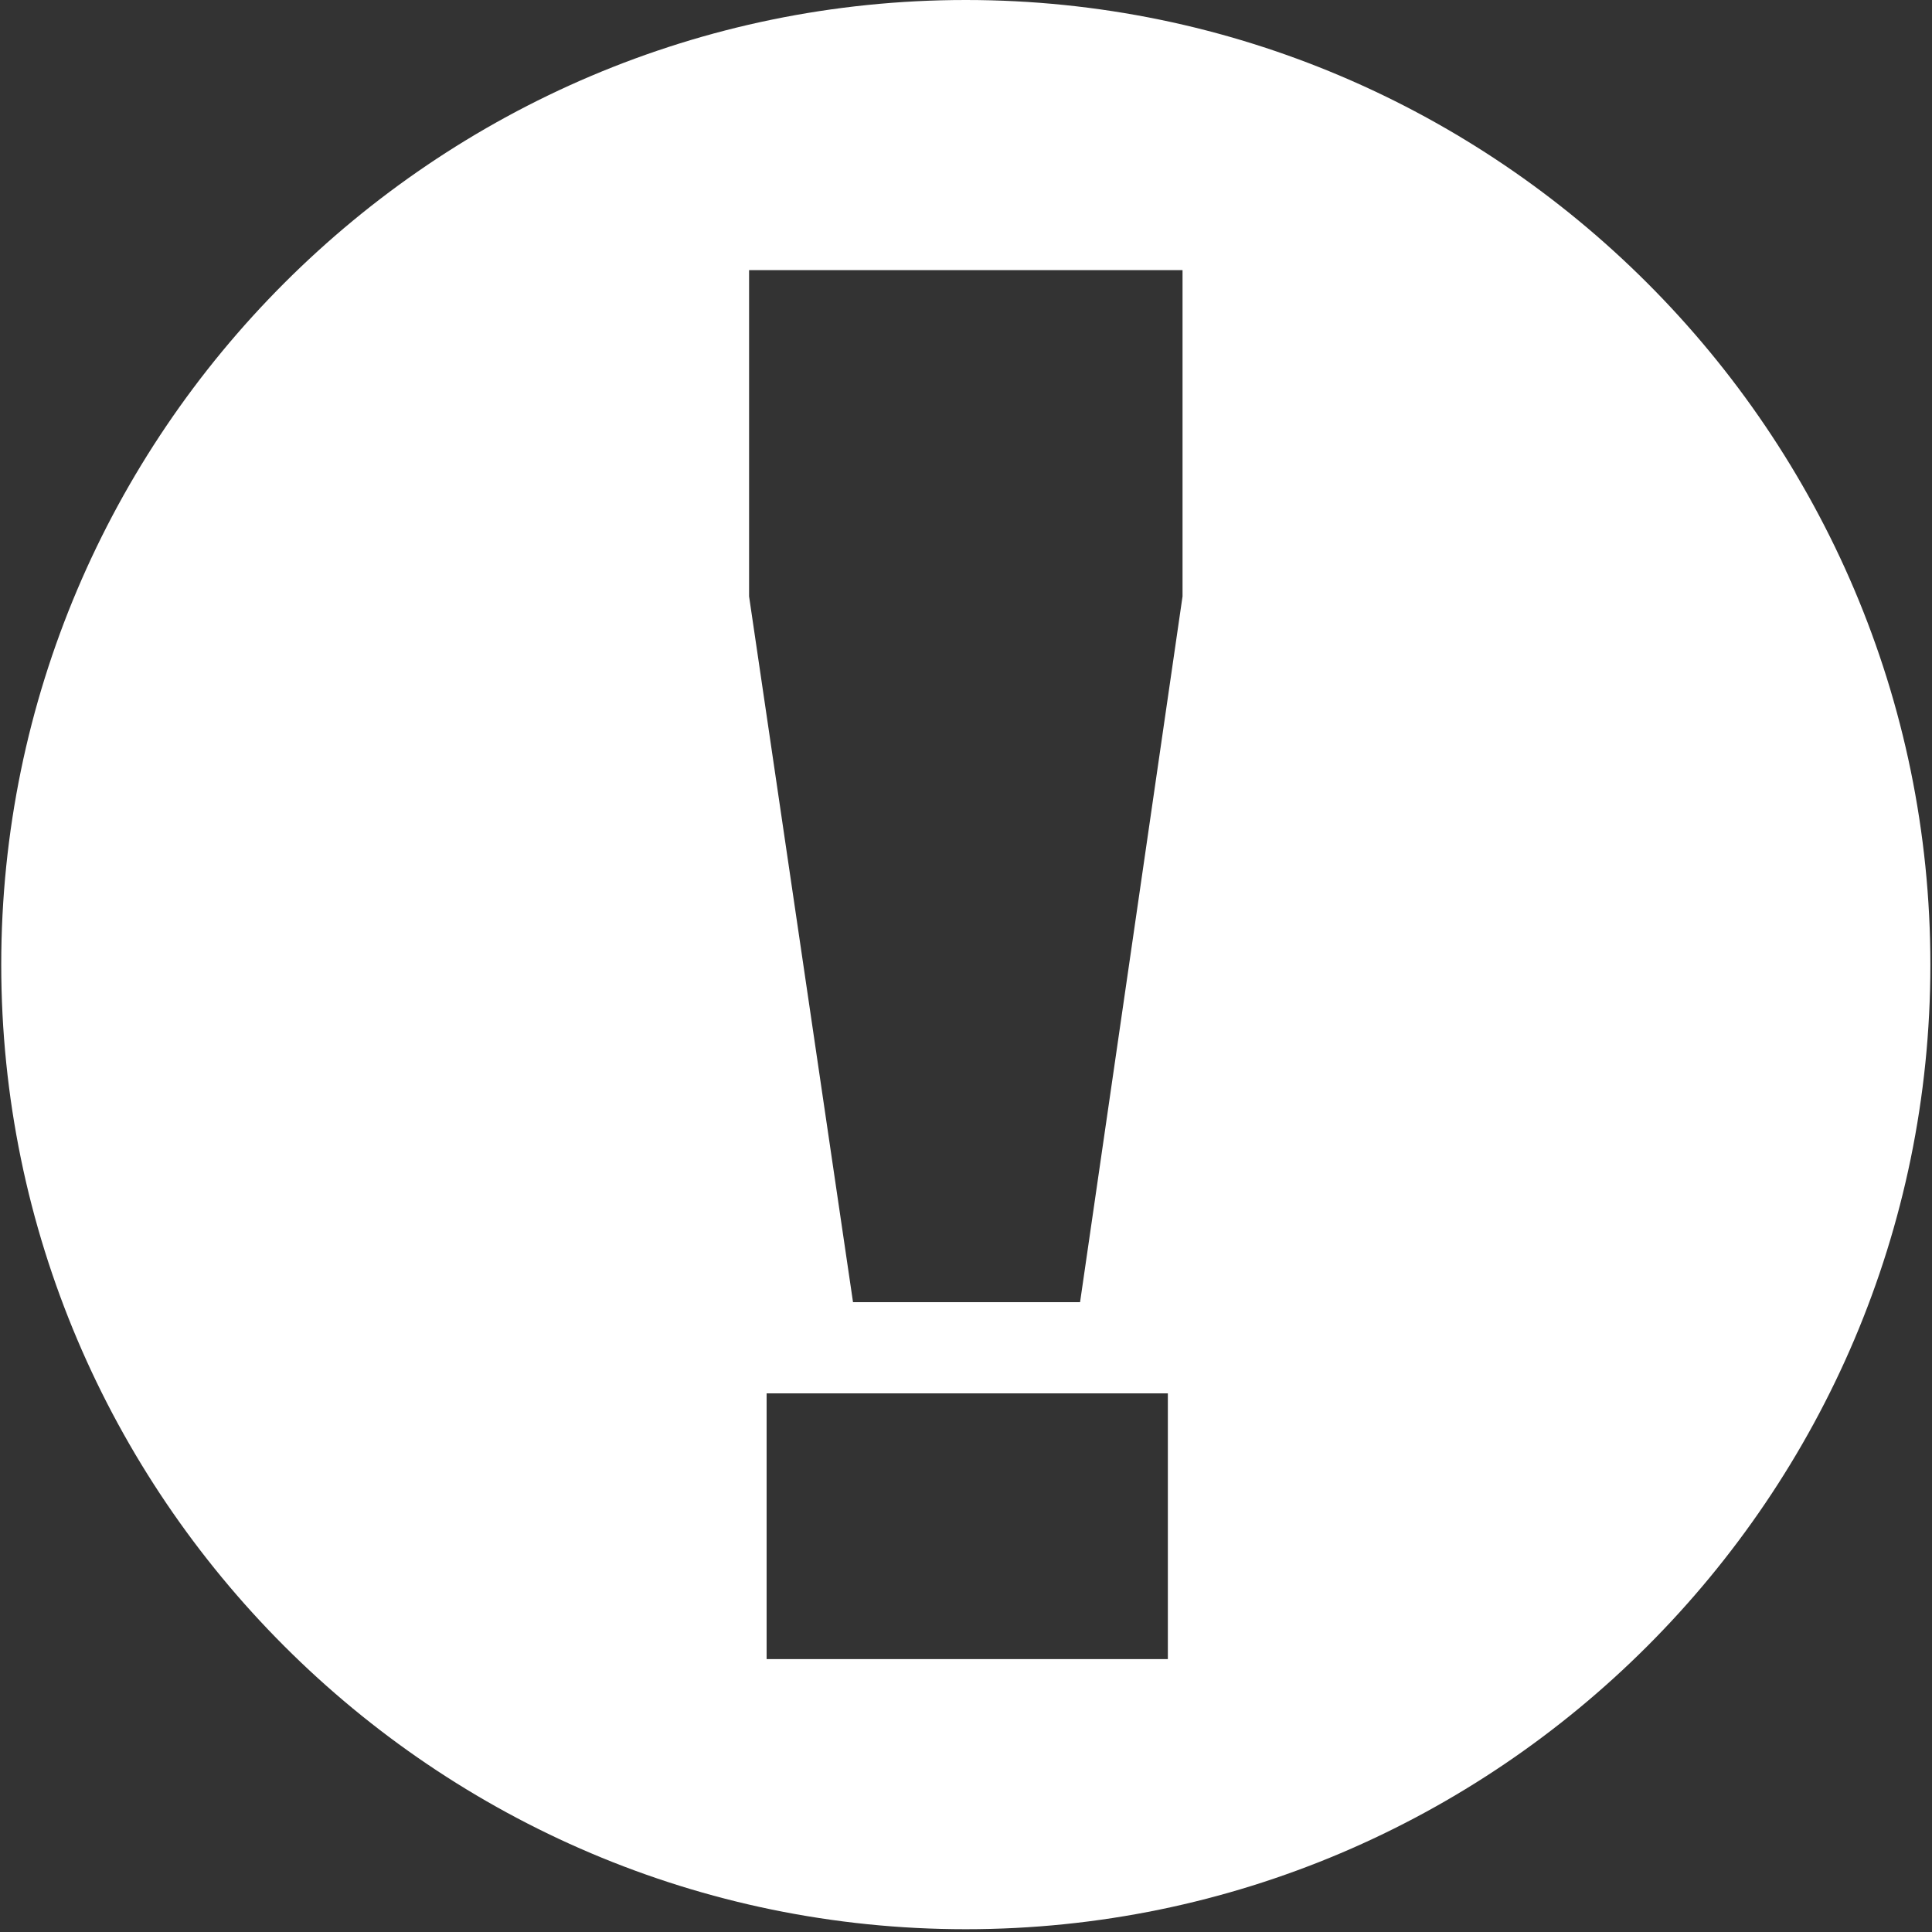 <svg xmlns="http://www.w3.org/2000/svg" xmlns:xlink="http://www.w3.org/1999/xlink" preserveAspectRatio="xMidYMid" width="25" height="25" viewBox="0 0 25 25">
  <rect x="0" y="0" width="25" height="25" fill="#333333" stroke="none"/>
  <defs>
    <style>

      .cls-2 {
        fill: #ffffff;
      }
    </style>
  </defs>
  <path d="M12.497,24.964 C5.623,24.964 0.016,19.357 0.016,12.482 C0.016,5.607 5.623,0.000 12.497,0.000 C19.372,0.000 24.979,5.607 24.979,12.482 C24.979,19.357 19.372,24.964 12.497,24.964 ZM9.920,21.469 C9.920,21.469 15.112,21.469 15.112,21.469 C15.112,21.469 15.112,18.030 15.112,18.030 C15.112,18.030 9.920,18.030 9.920,18.030 C9.920,18.030 9.920,21.469 9.920,21.469 ZM15.302,3.495 C15.302,3.495 9.693,3.495 9.693,3.495 C9.693,3.495 9.693,7.717 9.693,7.717 C9.693,7.717 11.038,16.850 11.038,16.850 C11.038,16.850 13.976,16.850 13.976,16.850 C13.976,16.850 15.302,7.717 15.302,7.717 C15.302,7.717 15.302,3.495 15.302,3.495 Z" id="path-1" class="cls-2" fill-rule="evenodd"/>
</svg>
